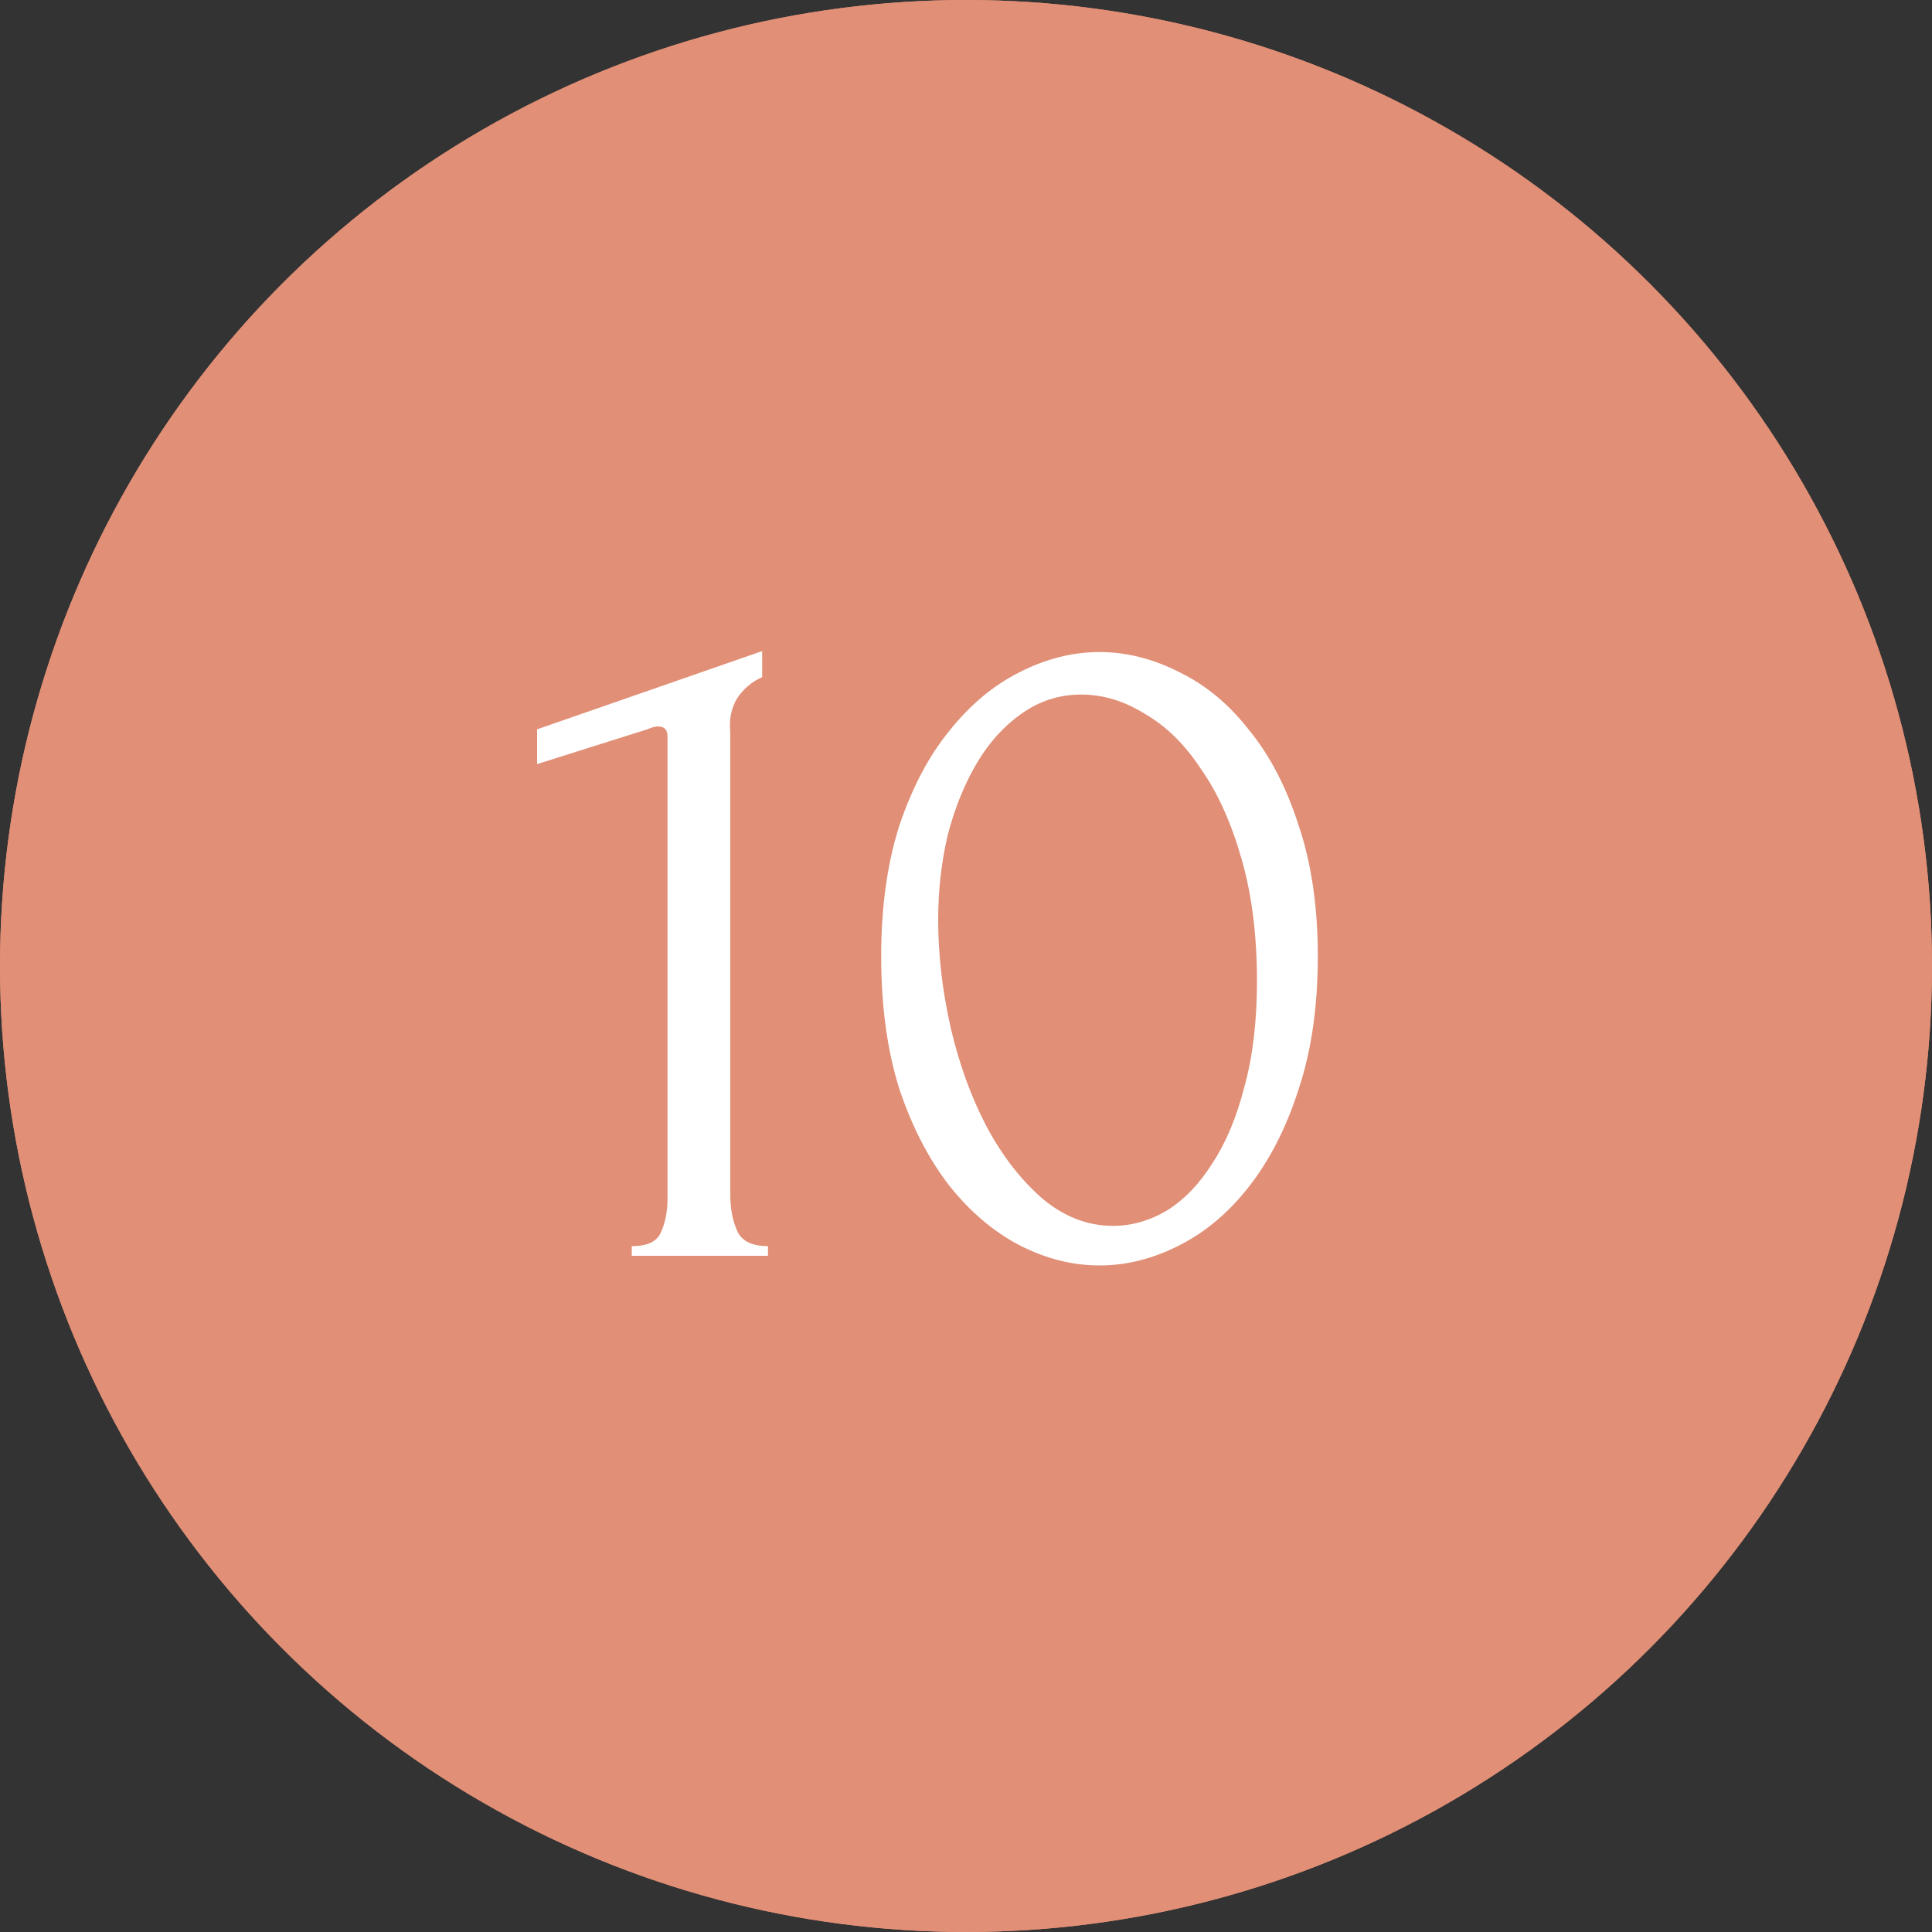 <?xml version="1.0" encoding="UTF-8"?> <svg xmlns="http://www.w3.org/2000/svg" width="40" height="40" viewBox="0 0 40 40" fill="none"><rect x="0" y="0" width="40" height="40" fill="#333333" stroke="none"/> <circle cx="20" cy="20" r="20" fill="#E18F76"></circle> <circle cx="20" cy="20" r="20" fill="#E18F76"></circle> <path d="M13.08 26V25.8C13.4 25.8 13.6 25.707 13.68 25.52C13.773 25.32 13.82 25.087 13.82 24.82V15.24C13.82 15.107 13.753 15.04 13.62 15.04C13.567 15.04 13.493 15.06 13.4 15.1L11.12 15.82V15.1L15.78 13.48V14.02C15.567 14.113 15.393 14.26 15.26 14.46C15.14 14.66 15.093 14.893 15.12 15.16V24.74C15.12 25.02 15.167 25.267 15.26 25.48C15.353 25.693 15.567 25.8 15.9 25.8V26H13.08ZM18.244 19.8C18.244 18.773 18.371 17.867 18.624 17.08C18.891 16.293 19.237 15.64 19.664 15.12C20.091 14.587 20.571 14.187 21.104 13.92C21.651 13.64 22.204 13.5 22.764 13.5C23.324 13.5 23.877 13.64 24.424 13.92C24.971 14.187 25.451 14.587 25.864 15.12C26.291 15.64 26.631 16.293 26.884 17.08C27.151 17.867 27.284 18.773 27.284 19.8C27.284 20.84 27.151 21.76 26.884 22.56C26.631 23.347 26.291 24.013 25.864 24.56C25.451 25.093 24.971 25.5 24.424 25.78C23.877 26.06 23.324 26.2 22.764 26.2C22.204 26.2 21.651 26.06 21.104 25.78C20.571 25.5 20.091 25.093 19.664 24.56C19.237 24.013 18.891 23.347 18.624 22.56C18.371 21.76 18.244 20.84 18.244 19.8ZM26.024 20.32C26.024 19.36 25.917 18.513 25.704 17.78C25.491 17.033 25.211 16.413 24.864 15.92C24.531 15.413 24.144 15.033 23.704 14.78C23.277 14.513 22.837 14.38 22.384 14.38C21.931 14.38 21.517 14.513 21.144 14.78C20.784 15.033 20.477 15.373 20.224 15.8C19.971 16.227 19.771 16.72 19.624 17.28C19.491 17.84 19.424 18.427 19.424 19.04C19.424 19.773 19.511 20.52 19.684 21.28C19.857 22.027 20.104 22.707 20.424 23.32C20.744 23.92 21.124 24.413 21.564 24.8C22.017 25.187 22.511 25.38 23.044 25.38C23.431 25.38 23.804 25.273 24.164 25.06C24.524 24.833 24.837 24.507 25.104 24.08C25.384 23.653 25.604 23.127 25.764 22.5C25.937 21.873 26.024 21.147 26.024 20.32Z" fill="white"></path> </svg> 